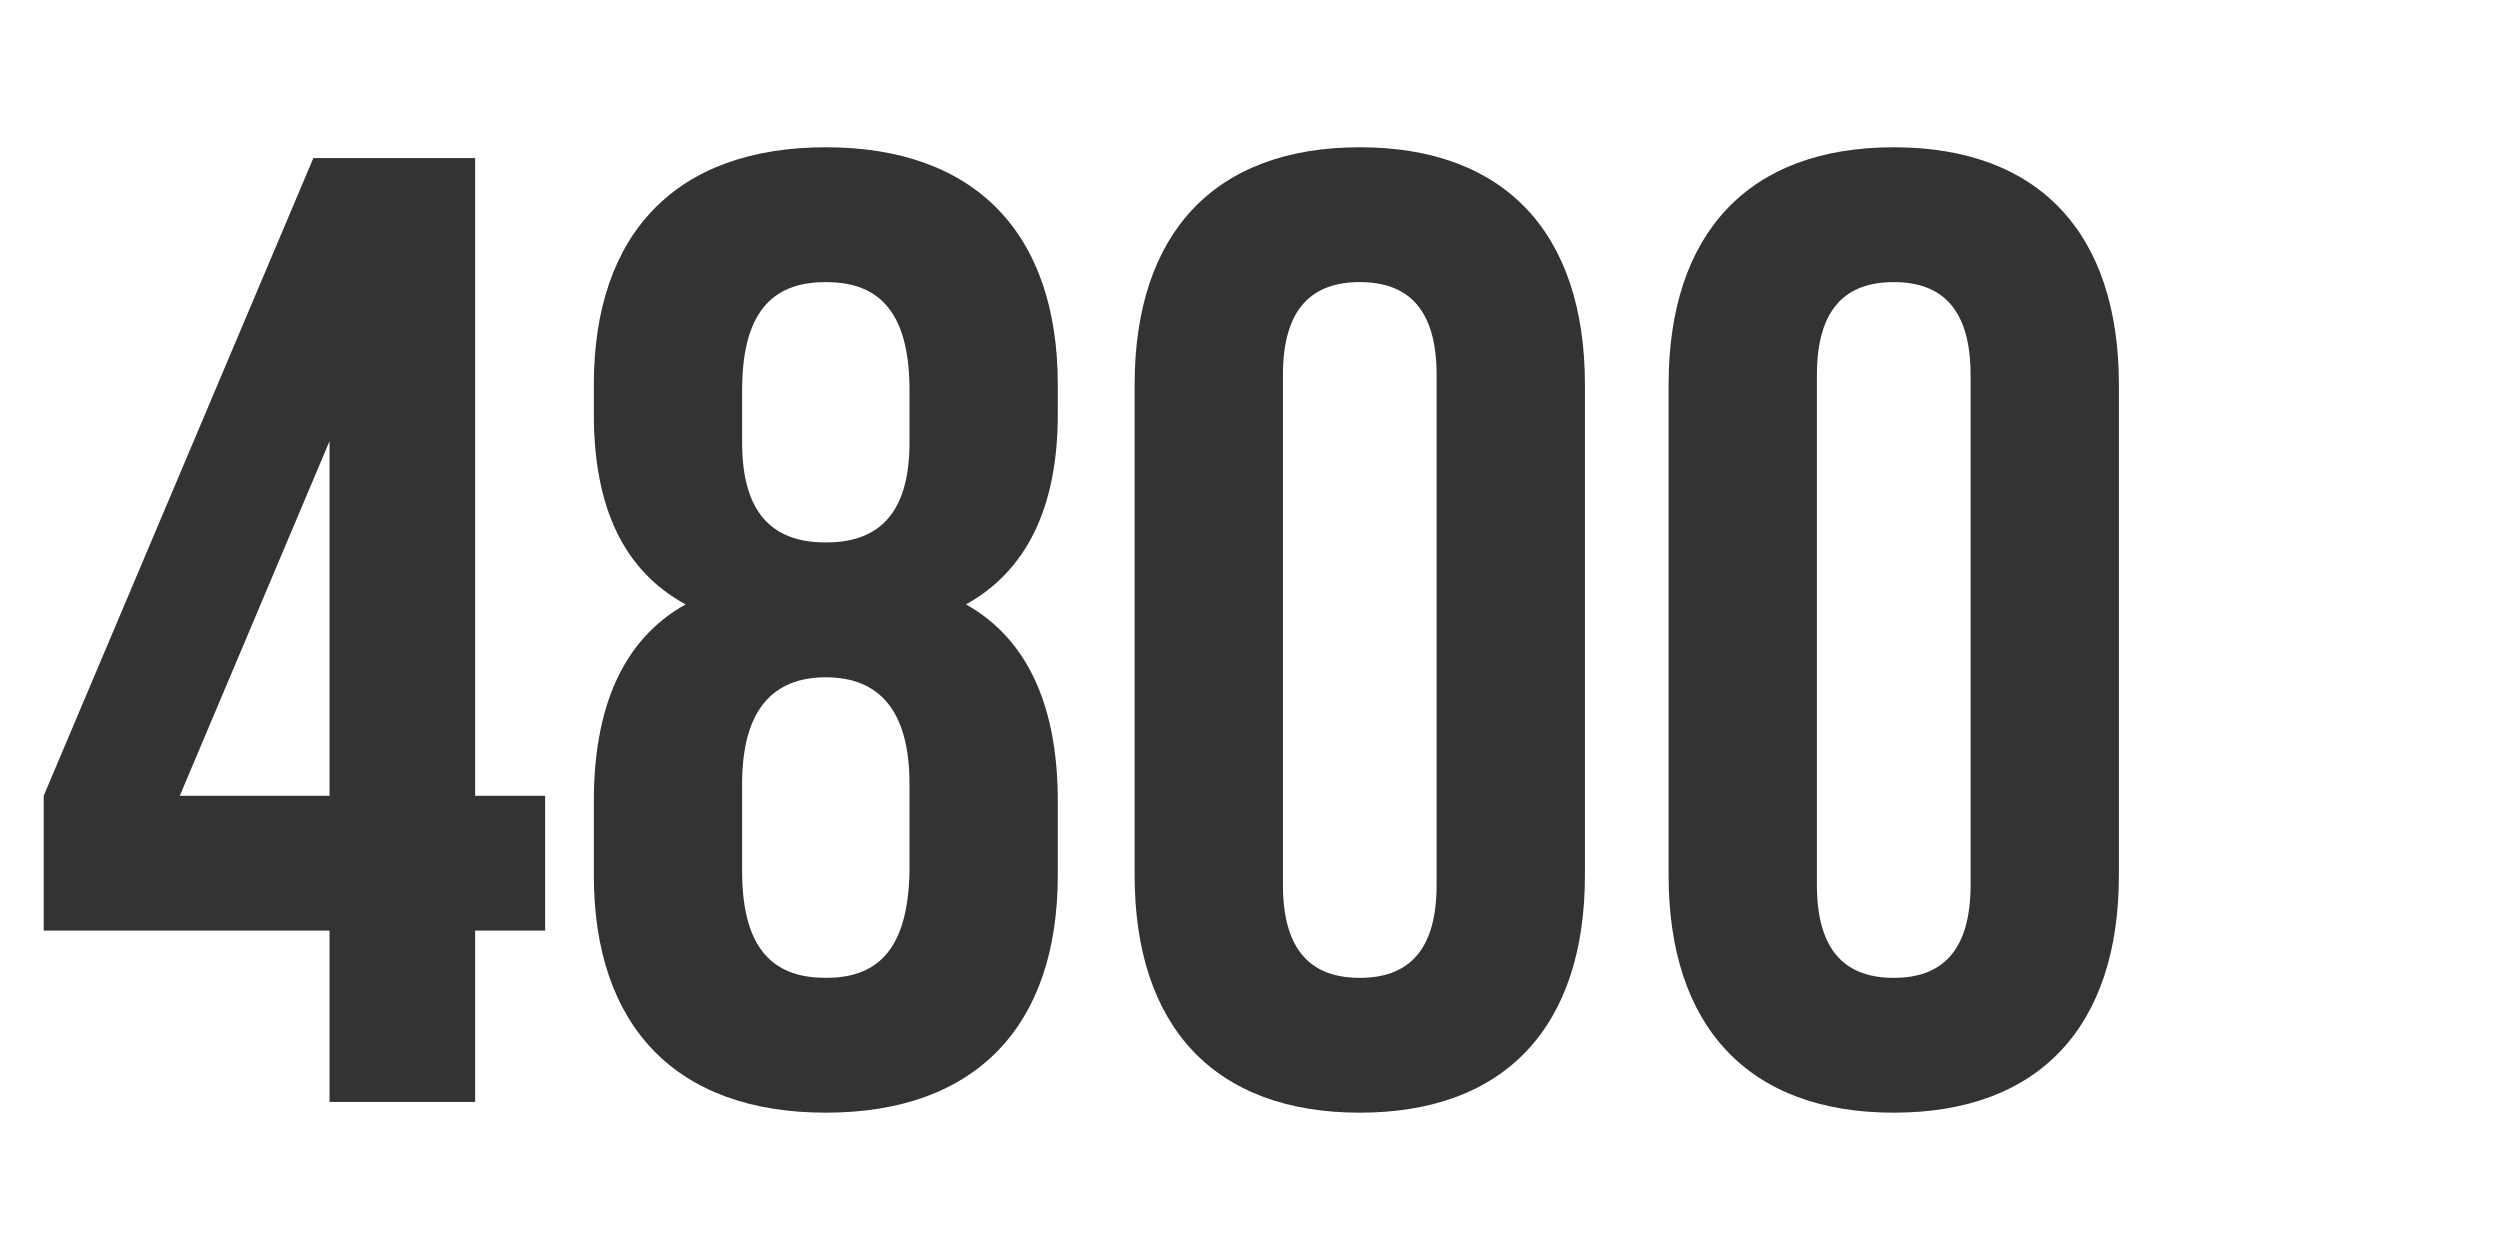 <svg viewBox="0 0 120.7 60" xmlns="http://www.w3.org/2000/svg" id="Layer_1">
  <defs>
    <style>
      .cls-1 {
        isolation: isolate;
      }

      .cls-2 {
        fill: #333;
      }
    </style>
  </defs>
  <g data-name="Layer_1" id="Layer_1-2">
    <g class="cls-1">
      <g class="cls-1">
        <path d="M2.11,38.42L15.13,7.63h7.81v30.79h3.38v6.51h-3.38v8.27h-7.03v-8.27H2.11v-6.51ZM15.91,38.42v-17.12l-7.23,17.12h7.23Z" class="cls-2"></path>
        <path d="M39.87,53.72c-7.23,0-11.2-4.17-11.2-11.46v-3.58c0-4.36,1.3-7.75,4.43-9.5-2.99-1.63-4.43-4.69-4.43-9.18v-1.43c0-7.29,3.97-11.46,11.2-11.46s11.2,4.17,11.2,11.46v1.43c0,4.49-1.5,7.55-4.43,9.18,3.12,1.76,4.43,5.14,4.43,9.5v3.58c0,7.29-3.97,11.46-11.2,11.46ZM35.83,21.37c0,3.65,1.69,4.82,4.04,4.82s4.04-1.17,4.04-4.82v-2.54c0-4.1-1.76-5.21-4.04-5.21s-4.04,1.11-4.04,5.21v2.54ZM39.87,47.21c2.28,0,3.97-1.11,4.04-5.14v-4.23c0-3.58-1.5-5.14-4.04-5.14s-4.04,1.56-4.04,5.14v4.23c0,4.04,1.76,5.14,4.04,5.14Z" class="cls-2"></path>
        <path d="M54.78,18.57c0-7.29,3.84-11.46,10.87-11.46s10.87,4.17,10.87,11.46v23.69c0,7.29-3.84,11.46-10.87,11.46s-10.87-4.17-10.87-11.46v-23.69ZM61.94,42.72c0,3.25,1.43,4.49,3.71,4.49s3.71-1.24,3.71-4.49v-24.61c0-3.25-1.43-4.49-3.71-4.49s-3.71,1.24-3.71,4.49v24.61Z" class="cls-2"></path>
        <path d="M80.56,18.57c0-7.29,3.84-11.46,10.87-11.46s10.87,4.17,10.87,11.46v23.69c0,7.29-3.84,11.46-10.87,11.46s-10.87-4.17-10.87-11.46v-23.69ZM87.72,42.72c0,3.25,1.43,4.49,3.71,4.49s3.71-1.24,3.71-4.49v-24.61c0-3.25-1.43-4.49-3.71-4.49s-3.71,1.24-3.71,4.49v24.61Z" class="cls-2"></path>
      </g>
    </g>
  </g>
</svg>